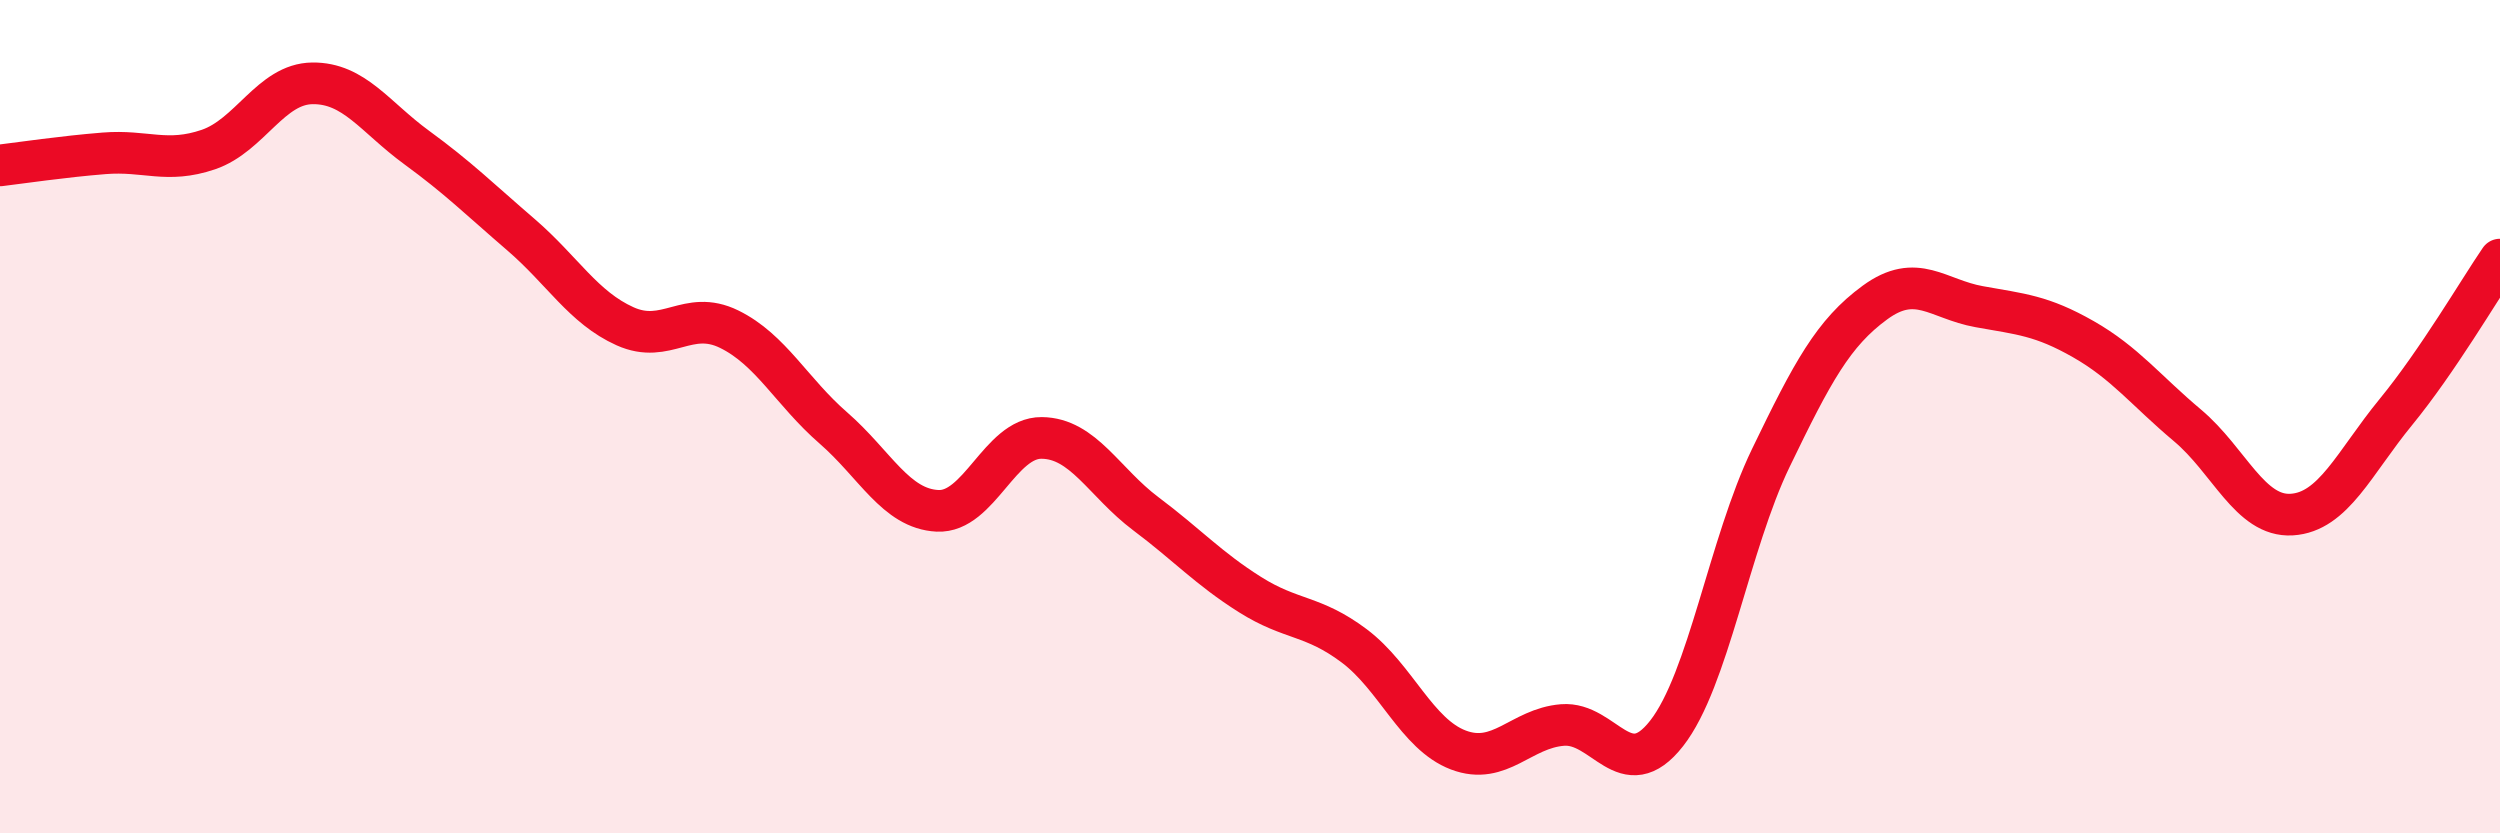 
    <svg width="60" height="20" viewBox="0 0 60 20" xmlns="http://www.w3.org/2000/svg">
      <path
        d="M 0,3.97 C 0.5,3.91 1.5,3.76 2.5,3.68 C 3.5,3.6 4,3.93 5,3.59 C 6,3.25 6.5,2.01 7.5,2 C 8.5,1.99 9,2.81 10,3.54 C 11,4.27 11.5,4.77 12.5,5.63 C 13.5,6.49 14,7.38 15,7.83 C 16,8.28 16.5,7.41 17.5,7.9 C 18.5,8.39 19,9.4 20,10.27 C 21,11.14 21.5,12.21 22.5,12.26 C 23.5,12.31 24,10.5 25,10.51 C 26,10.52 26.5,11.58 27.5,12.33 C 28.5,13.08 29,13.64 30,14.27 C 31,14.9 31.5,14.75 32.5,15.5 C 33.5,16.25 34,17.62 35,18 C 36,18.38 36.5,17.48 37.5,17.4 C 38.5,17.32 39,18.88 40,17.6 C 41,16.32 41.5,13.06 42.5,10.99 C 43.5,8.92 44,7.99 45,7.26 C 46,6.53 46.5,7.18 47.5,7.36 C 48.5,7.54 49,7.57 50,8.14 C 51,8.71 51.5,9.37 52.5,10.21 C 53.5,11.05 54,12.41 55,12.35 C 56,12.29 56.5,11.11 57.5,9.89 C 58.5,8.67 59.5,6.96 60,6.23L60 20L0 20Z"
        fill="#EB0A25"
        opacity="0.1"
        stroke-linecap="round"
        stroke-linejoin="round"
      />
      <path
        d="M 0,3.97 C 0.5,3.91 1.5,3.76 2.5,3.68 C 3.5,3.6 4,3.93 5,3.59 C 6,3.25 6.5,2.01 7.5,2 C 8.5,1.99 9,2.81 10,3.54 C 11,4.27 11.5,4.77 12.5,5.63 C 13.5,6.49 14,7.38 15,7.83 C 16,8.28 16.5,7.41 17.5,7.9 C 18.5,8.39 19,9.4 20,10.27 C 21,11.14 21.5,12.21 22.5,12.26 C 23.5,12.31 24,10.5 25,10.51 C 26,10.52 26.5,11.58 27.5,12.33 C 28.5,13.08 29,13.64 30,14.27 C 31,14.9 31.5,14.75 32.5,15.5 C 33.5,16.25 34,17.62 35,18 C 36,18.38 36.5,17.48 37.5,17.4 C 38.5,17.32 39,18.88 40,17.6 C 41,16.32 41.5,13.06 42.5,10.99 C 43.5,8.92 44,7.99 45,7.26 C 46,6.53 46.5,7.18 47.5,7.36 C 48.5,7.54 49,7.57 50,8.14 C 51,8.71 51.5,9.37 52.5,10.21 C 53.5,11.05 54,12.41 55,12.35 C 56,12.29 56.5,11.11 57.5,9.89 C 58.5,8.67 59.5,6.96 60,6.23"
        stroke="#EB0A25"
        stroke-width="1"
        fill="none"
        stroke-linecap="round"
        stroke-linejoin="round"
      />
    </svg>
  